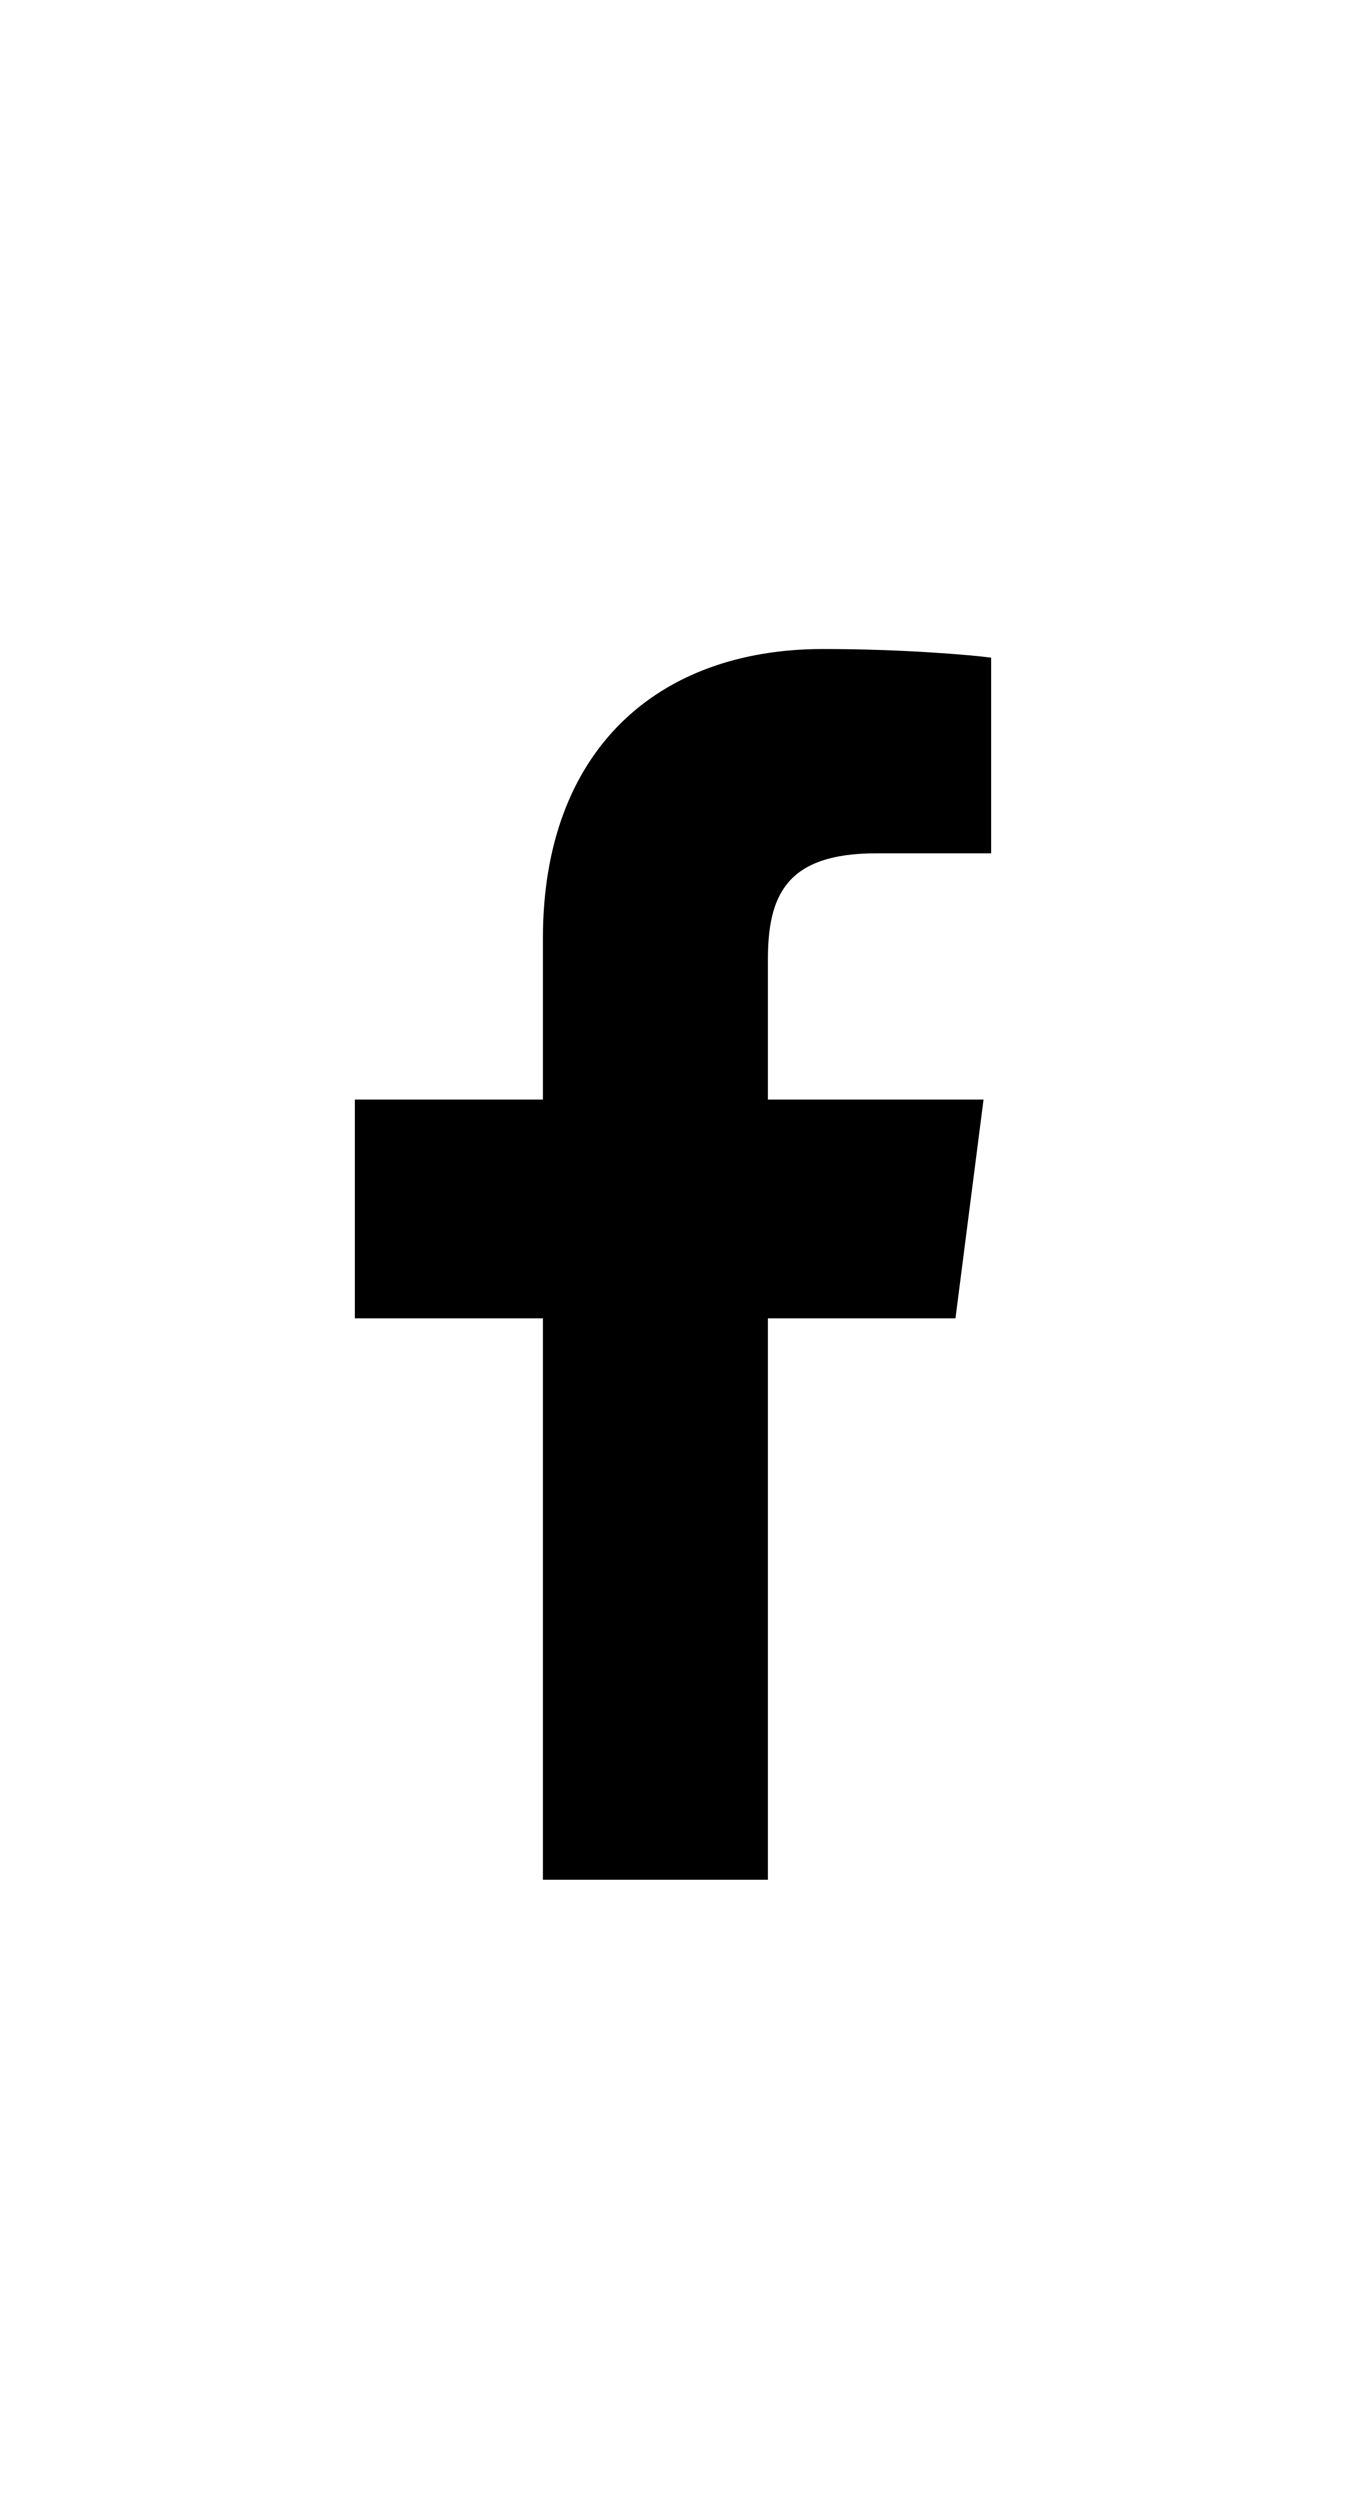 <svg width="14" height="26" viewBox="0 0 14 26" fill="none" xmlns="http://www.w3.org/2000/svg">
<path d="M7.987 19.55V13.711H9.938L10.23 11.436H7.987V9.983C7.987 9.324 8.169 8.875 9.11 8.875L10.309 8.875V6.84C10.102 6.812 9.39 6.75 8.561 6.75C6.831 6.75 5.647 7.81 5.647 9.758V11.436H3.691V13.711H5.647V19.55H7.987V19.55Z" fill="black"/>
</svg>
